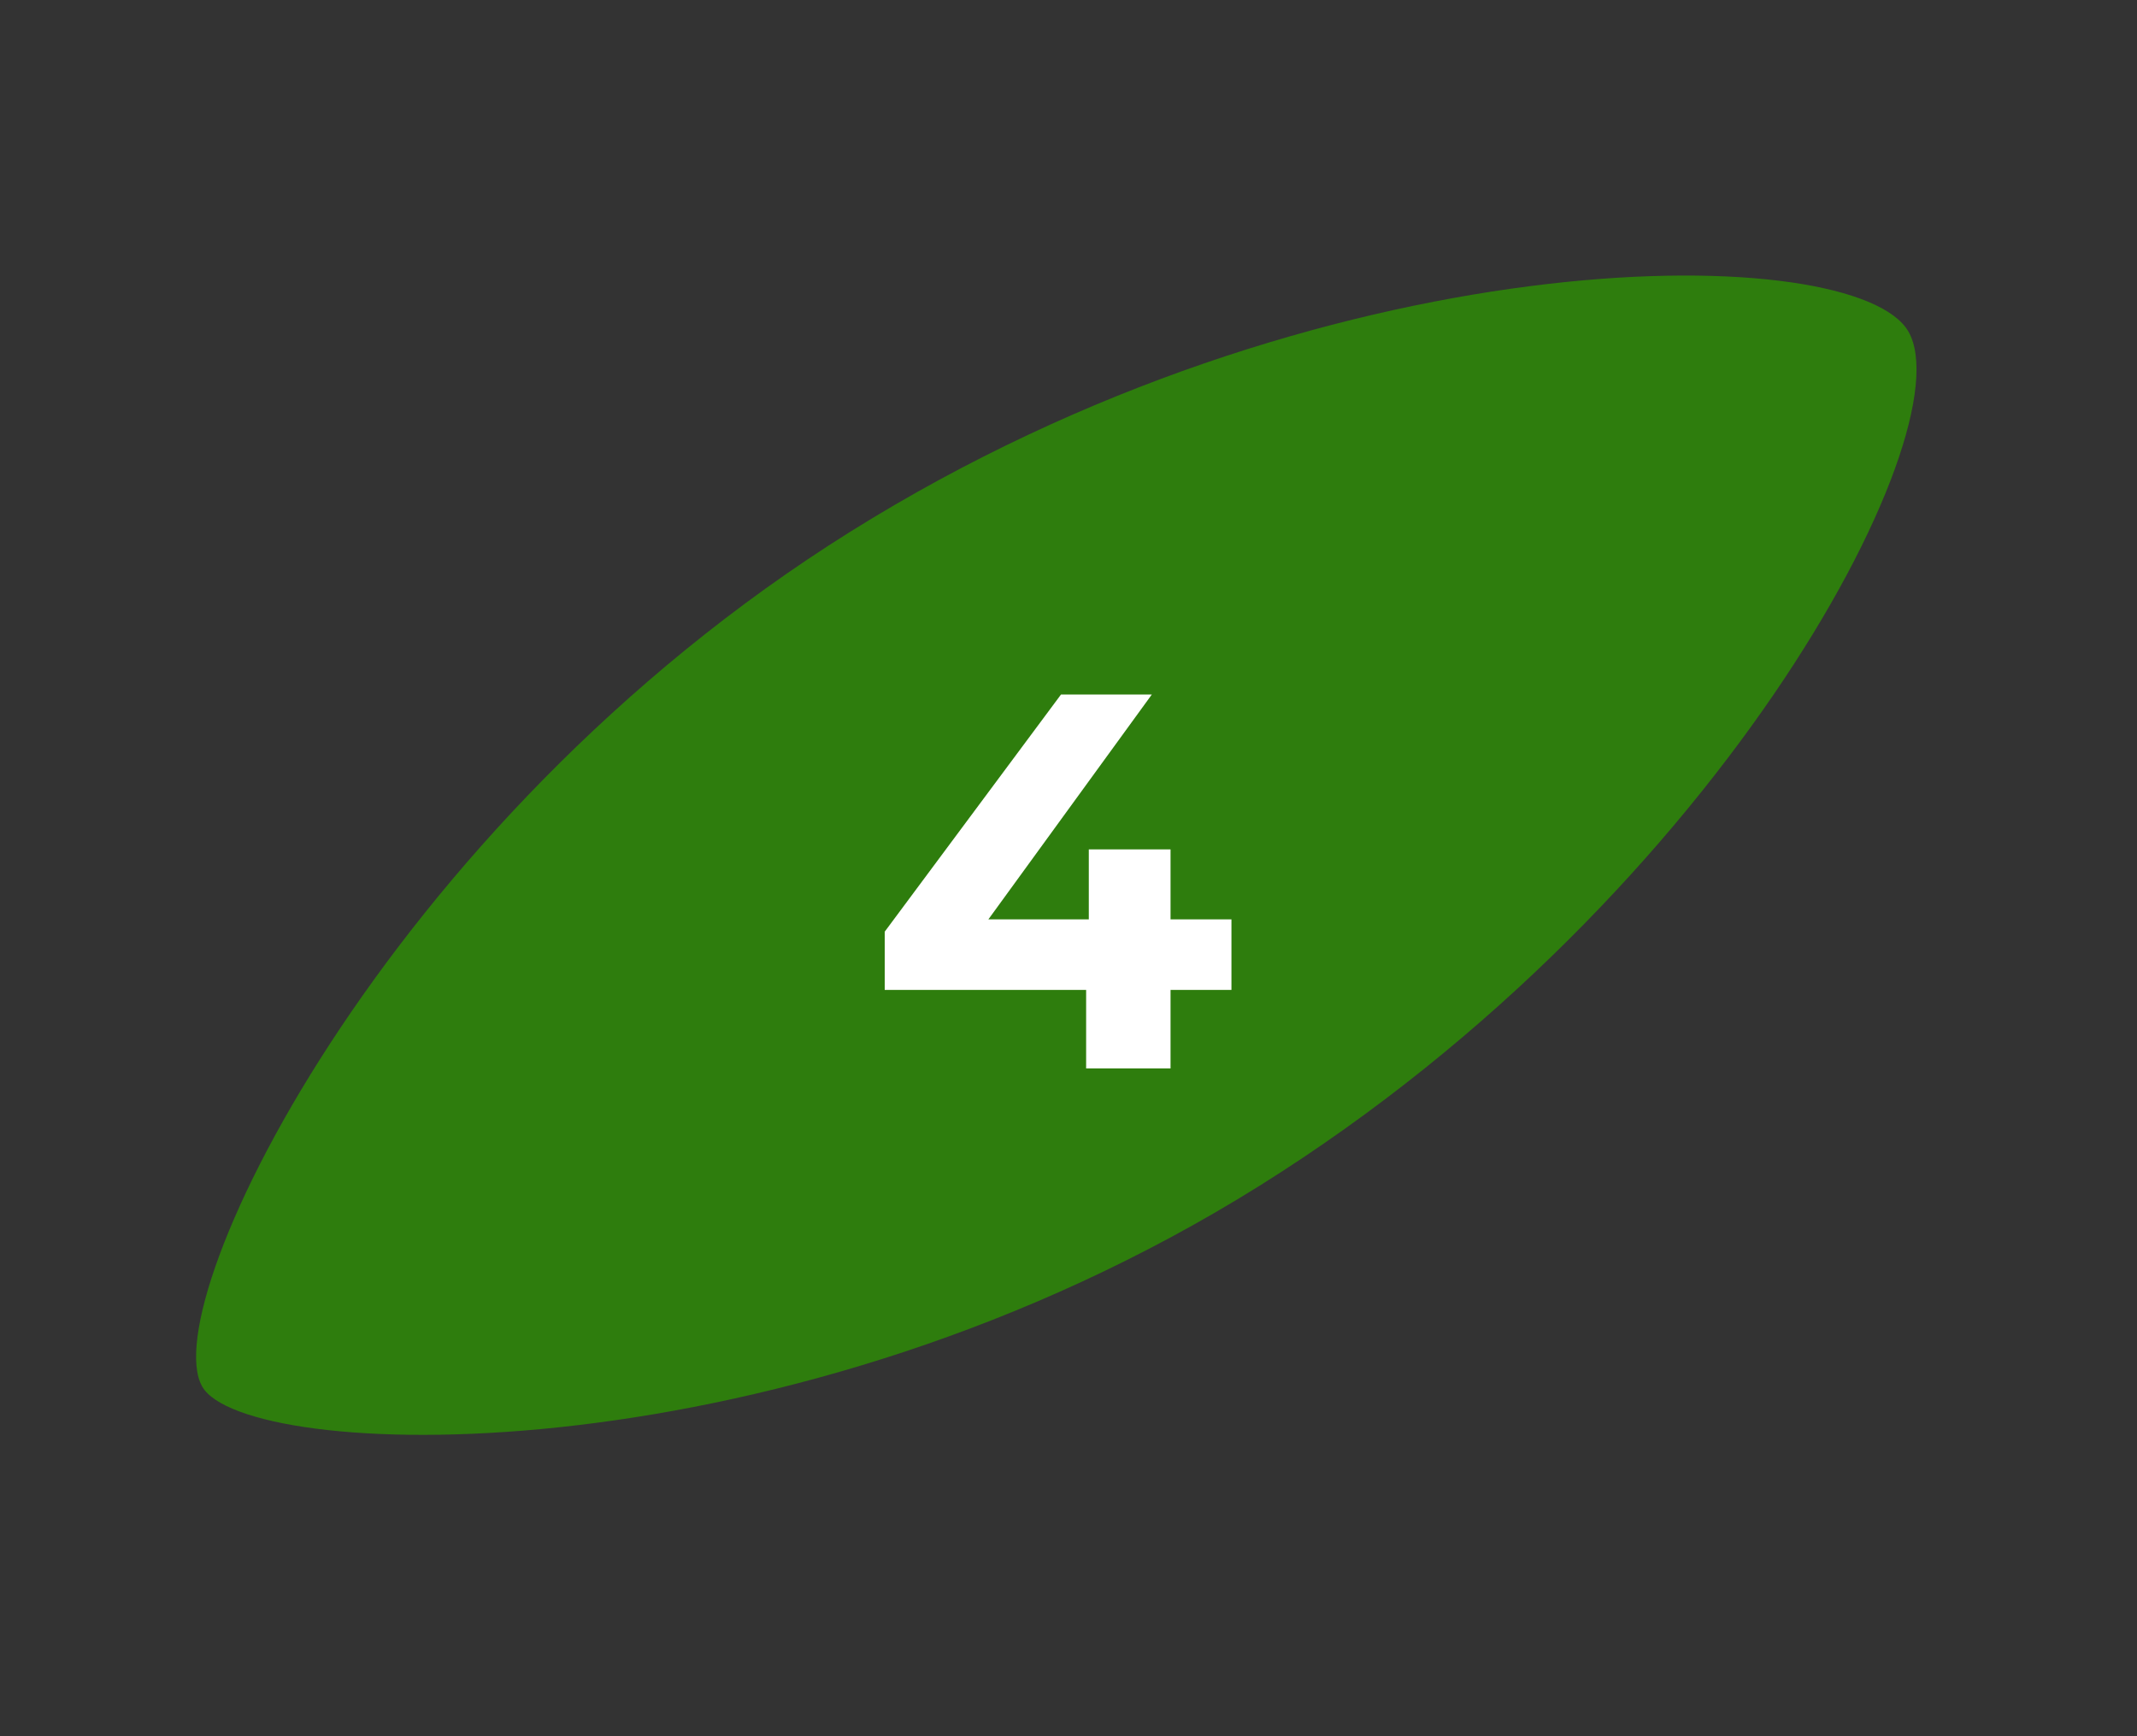 <?xml version="1.0" encoding="UTF-8"?> <svg xmlns="http://www.w3.org/2000/svg" width="64" height="52" viewBox="0 0 64 52" fill="none"><rect x="0" y="0" width="64" height="52" fill="#333333" stroke="none"/> <path d="M57.069 9.801C59.073 12.441 51.788 26.725 37.72 35.515C23.653 44.305 7.839 43.807 6.127 41.633C4.414 39.459 11.408 24.709 25.475 15.919C39.542 7.128 55.065 7.16 57.069 9.801Z" fill="#2D9500" fill-opacity="0.75"></path> <path d="M36.88 29.648H35.056V32H32.528V29.648H26.496V27.904L31.776 20.8H34.496L29.6 27.536H32.608V25.44H35.056V27.536H36.88V29.648Z" fill="white"></path> </svg> 